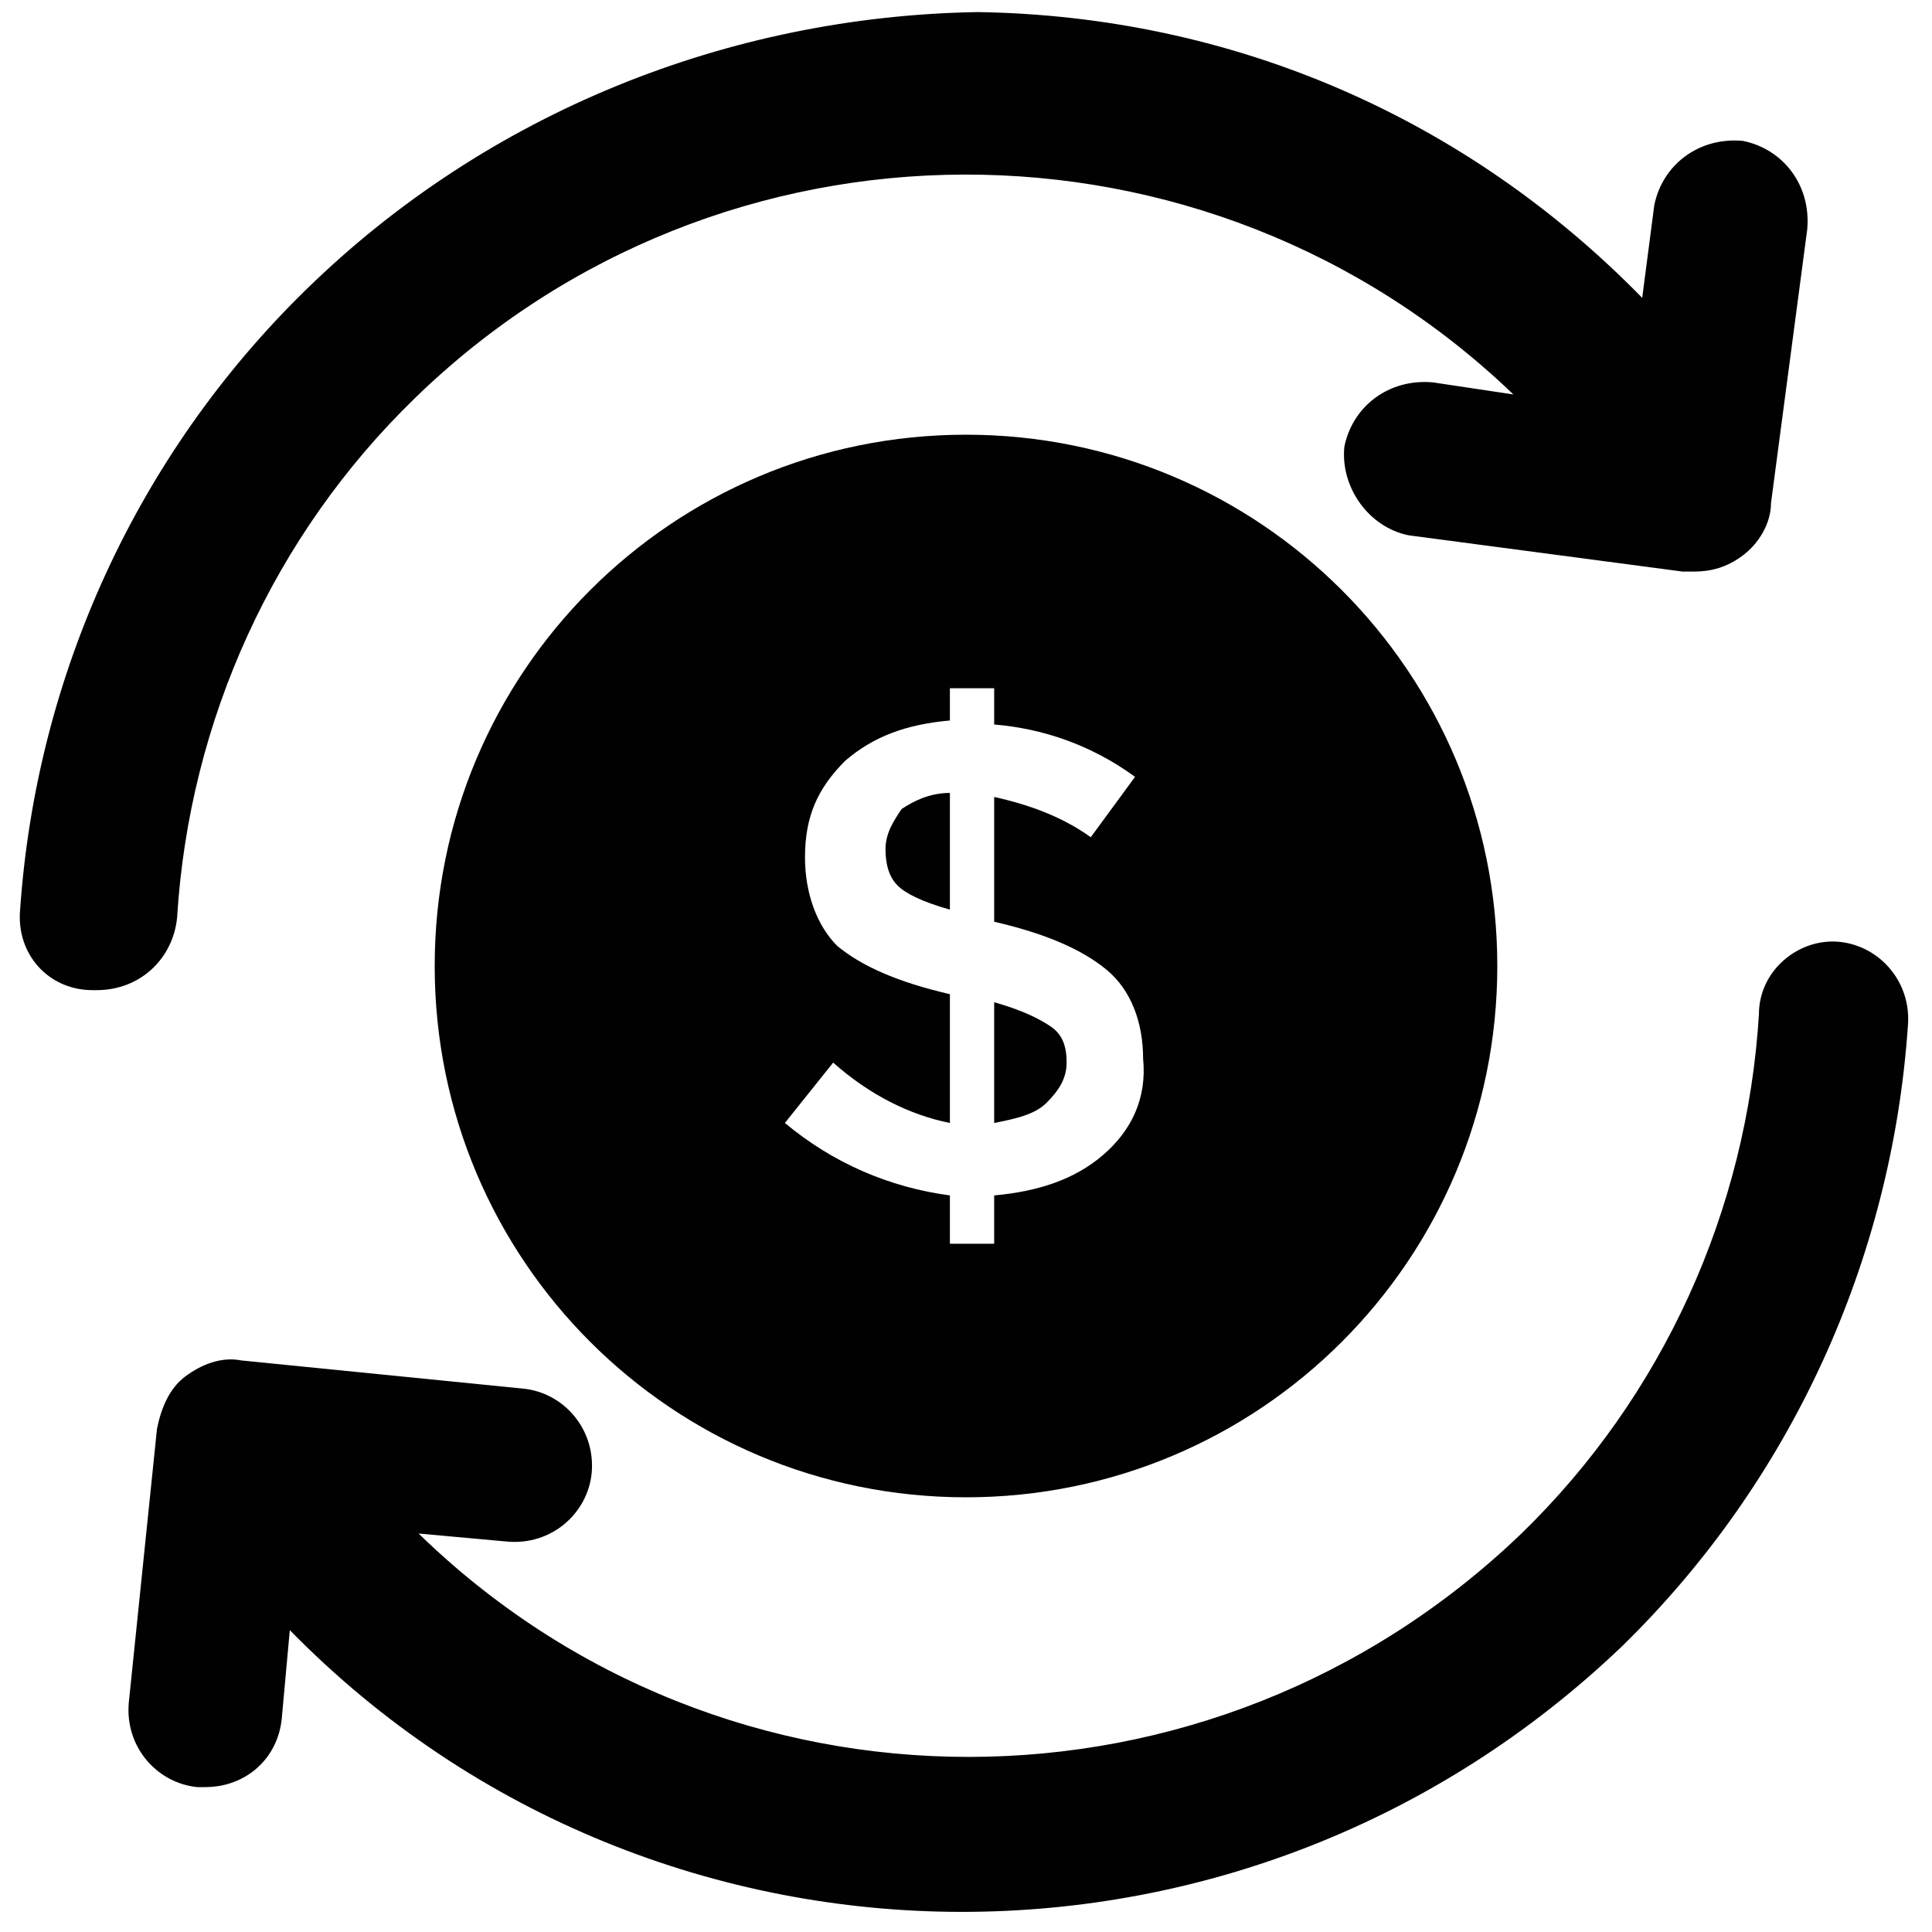 <?xml version="1.0" encoding="utf-8"?>
<!-- Generator: Adobe Illustrator 18.0.0, SVG Export Plug-In . SVG Version: 6.00 Build 0)  -->
<!DOCTYPE svg PUBLIC "-//W3C//DTD SVG 1.1//EN" "http://www.w3.org/Graphics/SVG/1.1/DTD/svg11.dtd">
<svg version="1.1" id="Layer_1" xmlns="http://www.w3.org/2000/svg" xmlns:xlink="http://www.w3.org/1999/xlink" x="0px" y="0px"
	 viewBox="0 0 48 48" enable-background="new 0 0 48 48" xml:space="preserve">
<g>
	<g>
		<path fill="#010101" d="M24,10.8c-7.3,0-13.2,5.9-13.2,13.2S16.7,37.2,24,37.2c7.3,0,13.2-5.9,13.2-13.2S31.3,10.8,24,10.8z
			 M27.4,28.7c-0.7,0.6-1.6,0.9-2.7,1v1.2h-1.1v-1.2c-1.5-0.2-2.9-0.8-4.1-1.8l1.2-1.5c0.9,0.8,1.9,1.3,2.9,1.5v-3.2
			c-1.3-0.3-2.2-0.7-2.8-1.2C20.3,23,20,22.2,20,21.3c0-1,0.3-1.7,1-2.4c0.7-0.6,1.5-0.9,2.6-1v-0.8h1.1v0.9
			c1.2,0.1,2.4,0.5,3.5,1.3l-1.1,1.5c-0.7-0.5-1.5-0.8-2.4-1v3.1h0c1.3,0.3,2.2,0.7,2.8,1.2c0.6,0.5,0.9,1.3,0.9,2.2
			C28.5,27.3,28.1,28.1,27.4,28.7z"/>
		<path fill="#010101" d="M22,21.1c0,0.4,0.1,0.7,0.3,0.9c0.2,0.2,0.6,0.4,1.3,0.6v-2.9c-0.5,0-0.9,0.2-1.2,0.4
			C22.2,20.4,22,20.7,22,21.1z"/>
		<path fill="#010101" d="M24.7,24.9v3c0.5-0.1,1-0.2,1.3-0.5c0.3-0.3,0.5-0.6,0.5-1c0-0.4-0.1-0.7-0.4-0.9
			C25.8,25.3,25.4,25.1,24.7,24.9z"/>
	</g>
	<g>
		<path fill="#010101" d="M4.4,22.8c0.3-4.9,2.4-9.5,5.9-12.9C17.9,2.5,30,2.5,37.6,9.8l-2-0.3c-1.1-0.1-2,0.6-2.2,1.6
			c-0.1,1,0.6,2,1.6,2.2l6.8,0.9c0.1,0,0.2,0,0.3,0c0.4,0,0.8-0.1,1.2-0.4c0.4-0.3,0.7-0.8,0.7-1.3l0.9-6.8c0.1-1.1-0.6-2-1.6-2.2
			c-1.1-0.1-2,0.6-2.2,1.6l-0.3,2.3c-4.4-4.5-10.2-7-16.5-7.1C18.1,0.4,12.1,2.8,7.6,7.2c-4.2,4.1-6.7,9.6-7.1,15.4
			c-0.1,1.1,0.7,2,1.8,2c0,0,0.1,0,0.1,0C3.5,24.6,4.3,23.8,4.4,22.8z"/>
		<path fill="#010101" d="M45.7,23.4c-1-0.1-2,0.7-2,1.8c-0.3,4.9-2.4,9.5-5.9,12.9c-7.7,7.4-19.8,7.4-27.4,0l2.2,0.2
			c1.1,0.1,2-0.7,2.1-1.7c0.1-1.1-0.7-2-1.7-2.1L6,33.8c-0.5-0.1-1,0.1-1.4,0.4C4.2,34.5,4,35,3.9,35.5l-0.7,6.8
			c-0.1,1.1,0.7,2,1.7,2.1c0.1,0,0.1,0,0.2,0c1,0,1.8-0.7,1.9-1.7l0.2-2.2c4.6,4.7,10.7,7,16.7,7c5.9,0,11.8-2.2,16.4-6.6
			c4.2-4.1,6.7-9.6,7.1-15.4C47.5,24.4,46.7,23.5,45.7,23.4z"/>
	</g>
	
		<path fill="#010101" stroke="#010101" stroke-width="3.917" stroke-linecap="round" stroke-linejoin="round" stroke-miterlimit="10" d="
		M24,24"/>
	
		<path fill="#010101" stroke="#010101" stroke-width="3.917" stroke-linecap="round" stroke-linejoin="round" stroke-miterlimit="10" d="
		M24,24"/>
	
		<path fill="#010101" stroke="#010101" stroke-width="3.917" stroke-linecap="round" stroke-linejoin="round" stroke-miterlimit="10" d="
		M24,24"/>
	
		<path fill="#010101" stroke="#010101" stroke-width="3.917" stroke-linecap="round" stroke-linejoin="round" stroke-miterlimit="10" d="
		M24,24"/>
	
		<path fill="#010101" stroke="#010101" stroke-width="3.917" stroke-linecap="round" stroke-linejoin="round" stroke-miterlimit="10" d="
		M24,24"/>
	
		<path fill="#010101" stroke="#010101" stroke-width="3.917" stroke-linecap="round" stroke-linejoin="round" stroke-miterlimit="10" d="
		M24,24"/>
	
		<path fill="#010101" stroke="#010101" stroke-width="3.917" stroke-linecap="round" stroke-linejoin="round" stroke-miterlimit="10" d="
		M24,24"/>
	
		<path fill="#010101" stroke="#010101" stroke-width="3.917" stroke-linecap="round" stroke-linejoin="round" stroke-miterlimit="10" d="
		M24,24"/>
	
		<path fill="#010101" stroke="#010101" stroke-width="3.917" stroke-linecap="round" stroke-linejoin="round" stroke-miterlimit="10" d="
		M24,24"/>
	
		<path fill="#010101" stroke="#010101" stroke-width="3.917" stroke-linecap="round" stroke-linejoin="round" stroke-miterlimit="10" d="
		M24,24"/>
	
		<path fill="#010101" stroke="#010101" stroke-width="3.917" stroke-linecap="round" stroke-linejoin="round" stroke-miterlimit="10" d="
		M24,24"/>
</g>
</svg>
